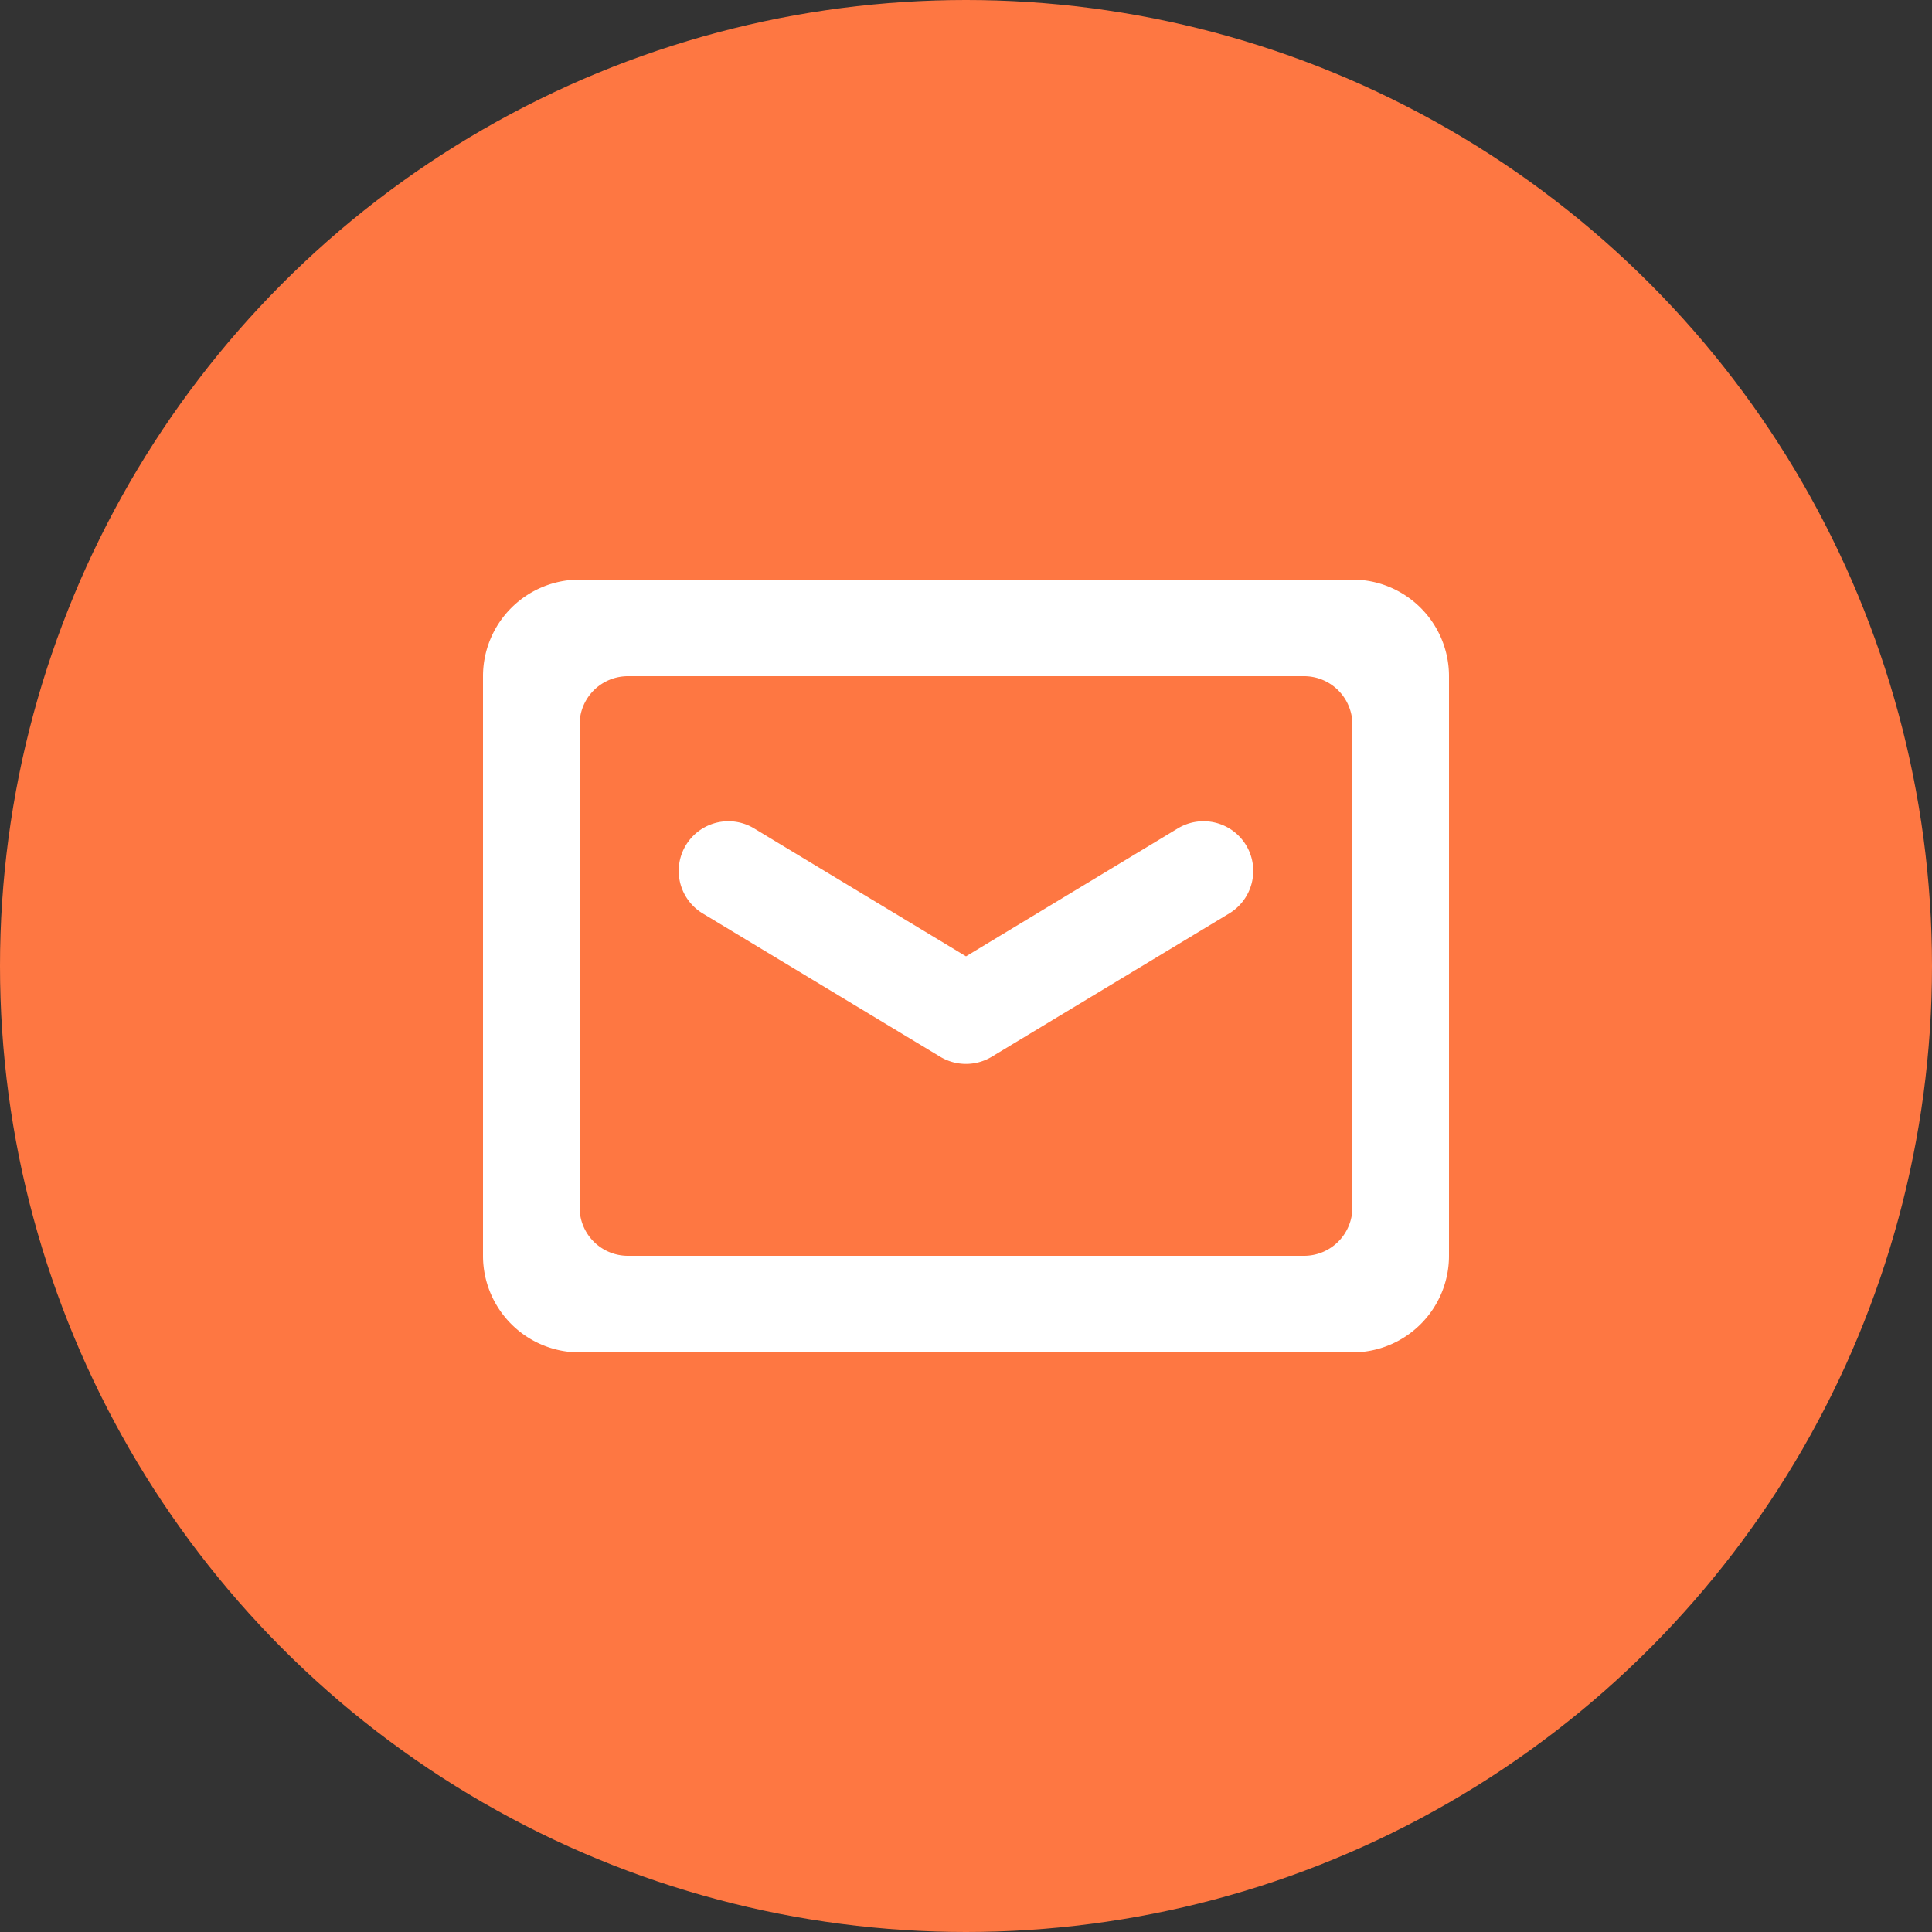 <svg xmlns="http://www.w3.org/2000/svg" xmlns:xlink="http://www.w3.org/1999/xlink" width="40" height="40" viewBox="0 0 40 40"><rect x="0" y="0" width="40" height="40" fill="#333333" stroke="none"/><defs><style>.a{fill:#fff;}.b{fill:#fe7742;}.c{clip-path:url(#a);}</style><clipPath id="a"><rect class="a" width="24" height="24"/></clipPath></defs><g transform="translate(-833 -7906)"><circle class="b" cx="20" cy="20" r="20" transform="translate(833 7906)"/><g transform="translate(841 7914)"><g class="c"><path class="a" d="M2,6V18a2,2,0,0,0,2,2H20a2,2,0,0,0,2-2V6a2,2,0,0,0-2-2H4A2,2,0,0,0,2,6M19,18H5a1,1,0,0,1-1-1V7A1,1,0,0,1,5,6H19a1,1,0,0,1,1,1V17a1,1,0,0,1-1,1"/><path class="a" d="M17.818,9.532h0a1.03,1.03,0,0,0-1.432-.381L12,11.8,7.612,9.151a1.028,1.028,0,0,0-1.063,1.761l4.919,2.968a1.034,1.034,0,0,0,1.063,0l4.919-2.968a1.029,1.029,0,0,0,.368-1.38"/></g></g></g></svg>